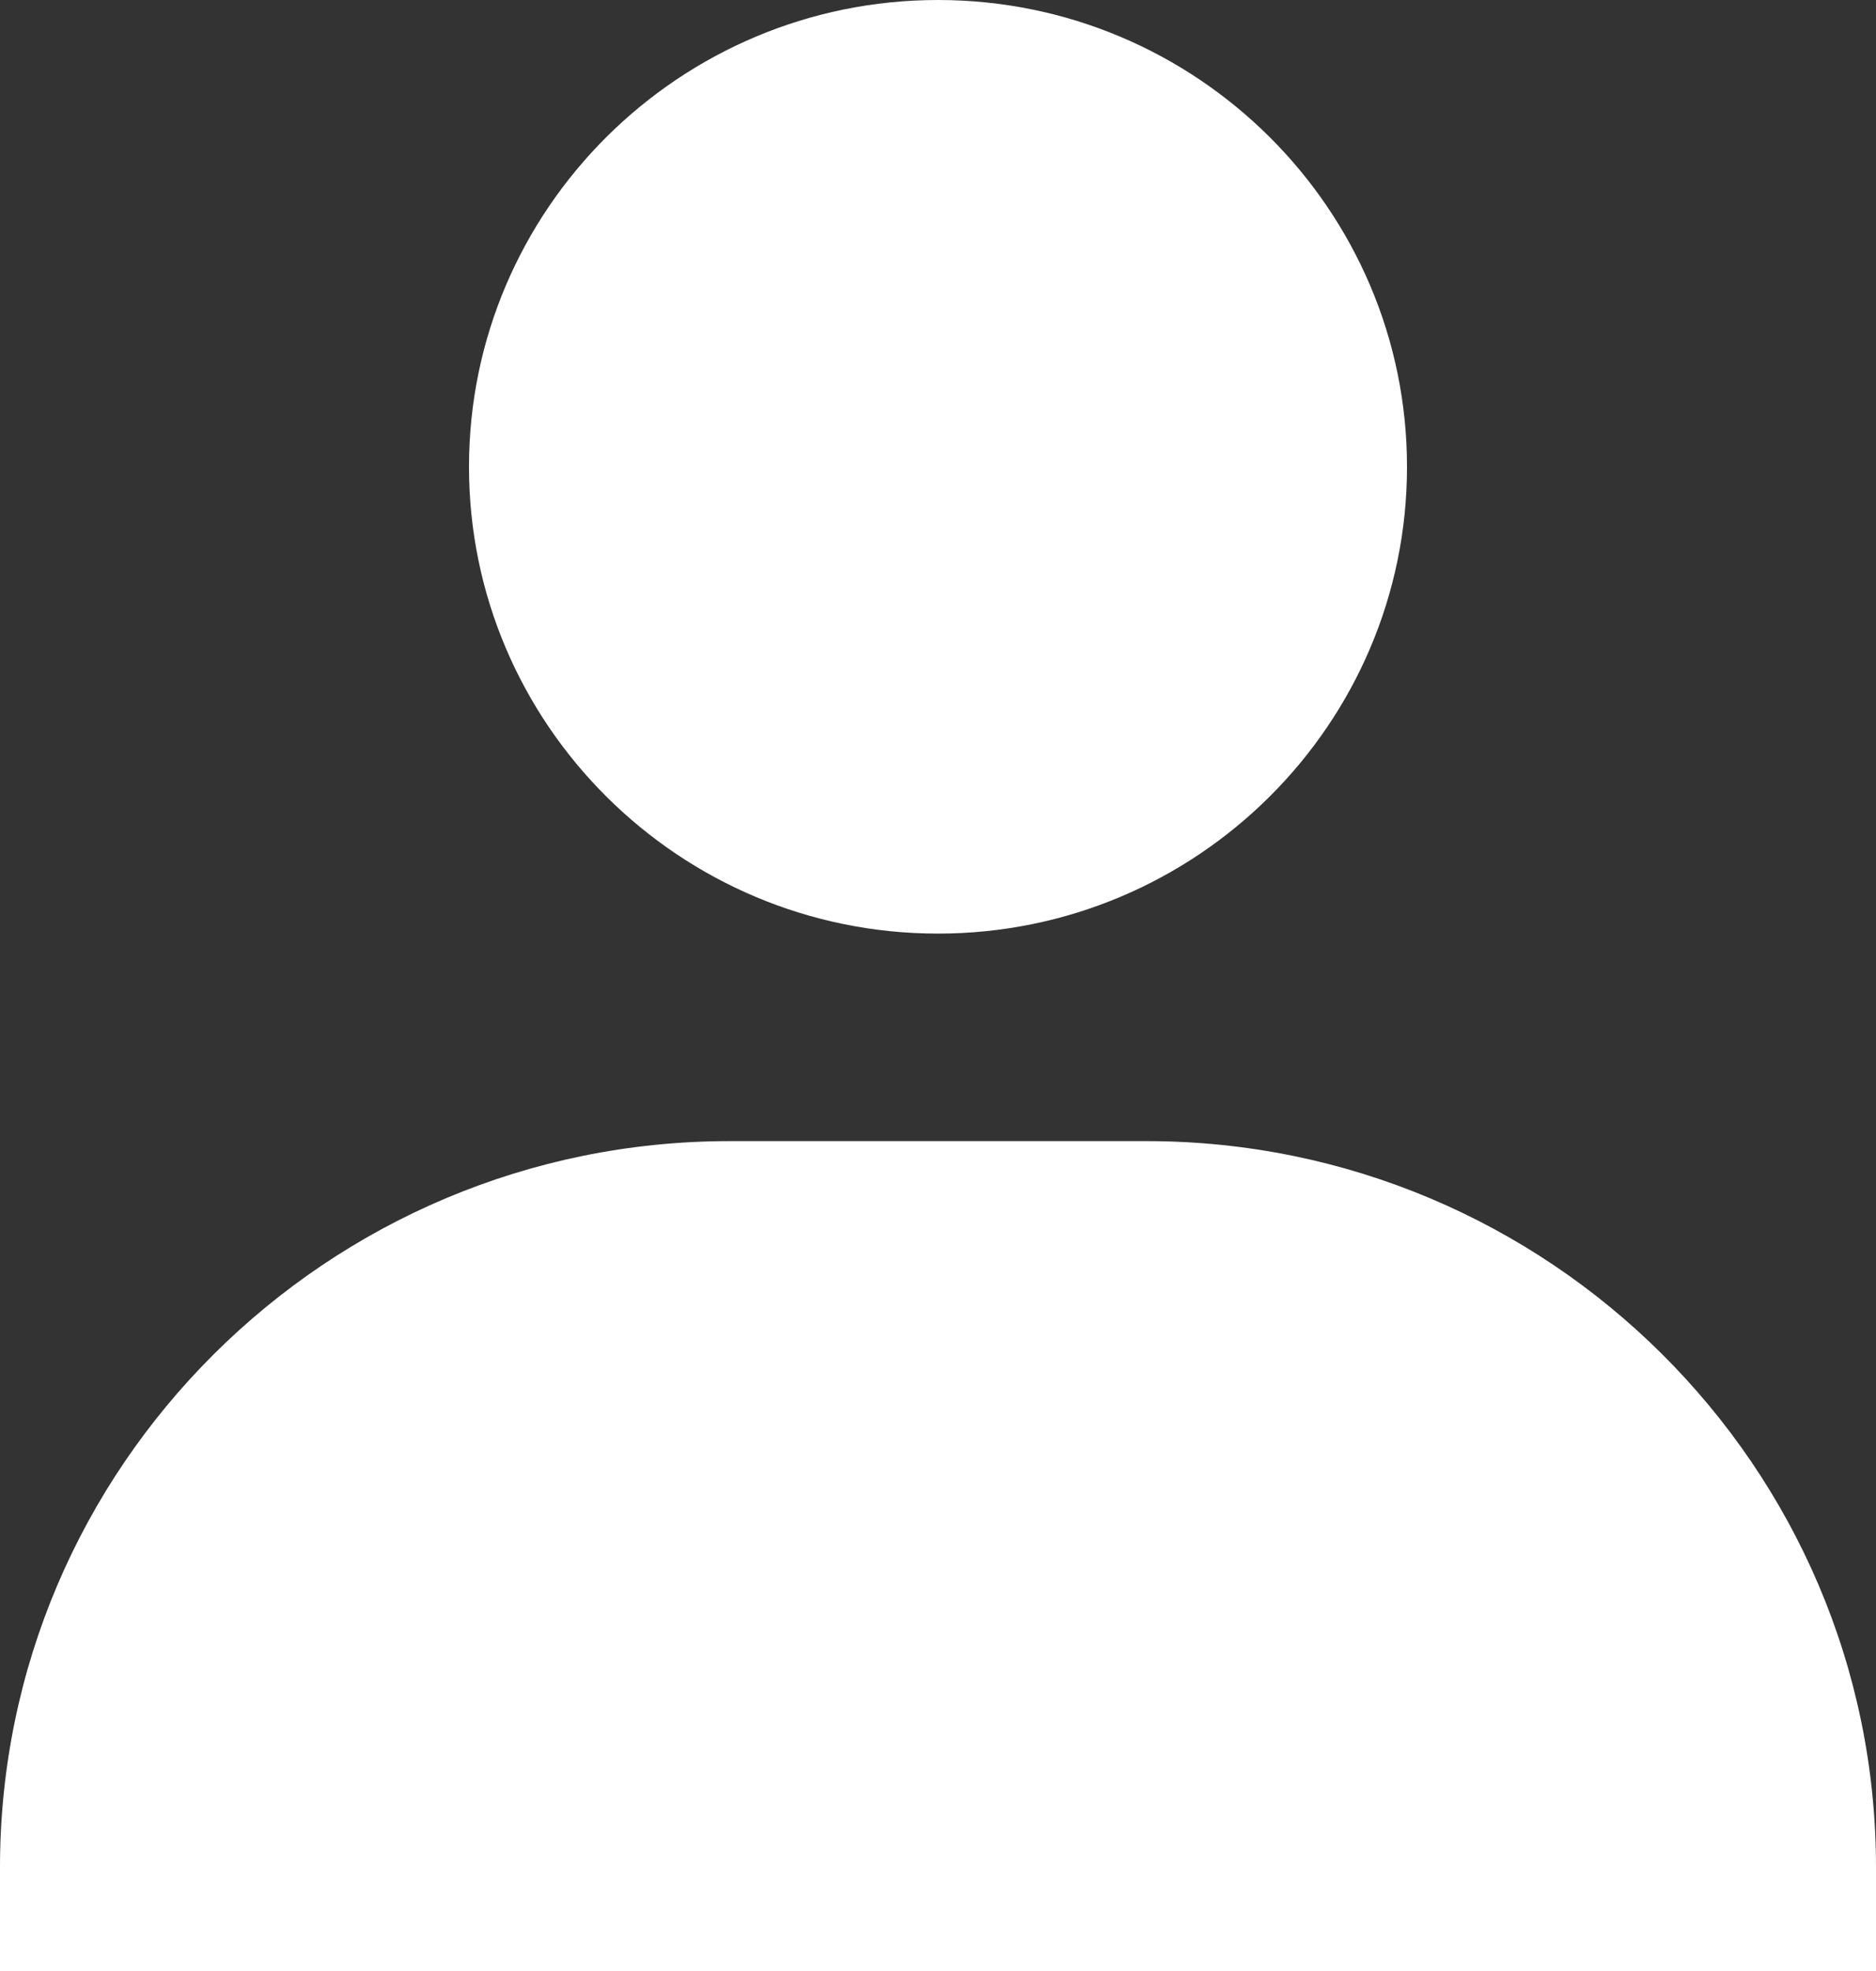 <svg width="20" height="21" viewBox="0 0 20 21" fill="none" xmlns="http://www.w3.org/2000/svg">
<rect x="0" y="0" width="20" height="21" fill="#333333" stroke="none"/>
<path d="M5 4.974C5 7.716 7.243 9.947 10 9.947C12.757 9.947 15 7.716 15 4.974C15 2.232 12.757 0 10 0C7.243 0 5 2.232 5 4.974ZM18.889 21H20V19.895C20 15.63 16.51 12.158 12.222 12.158H7.778C3.489 12.158 0 15.63 0 19.895V21H18.889Z" fill="white"/>
</svg>
